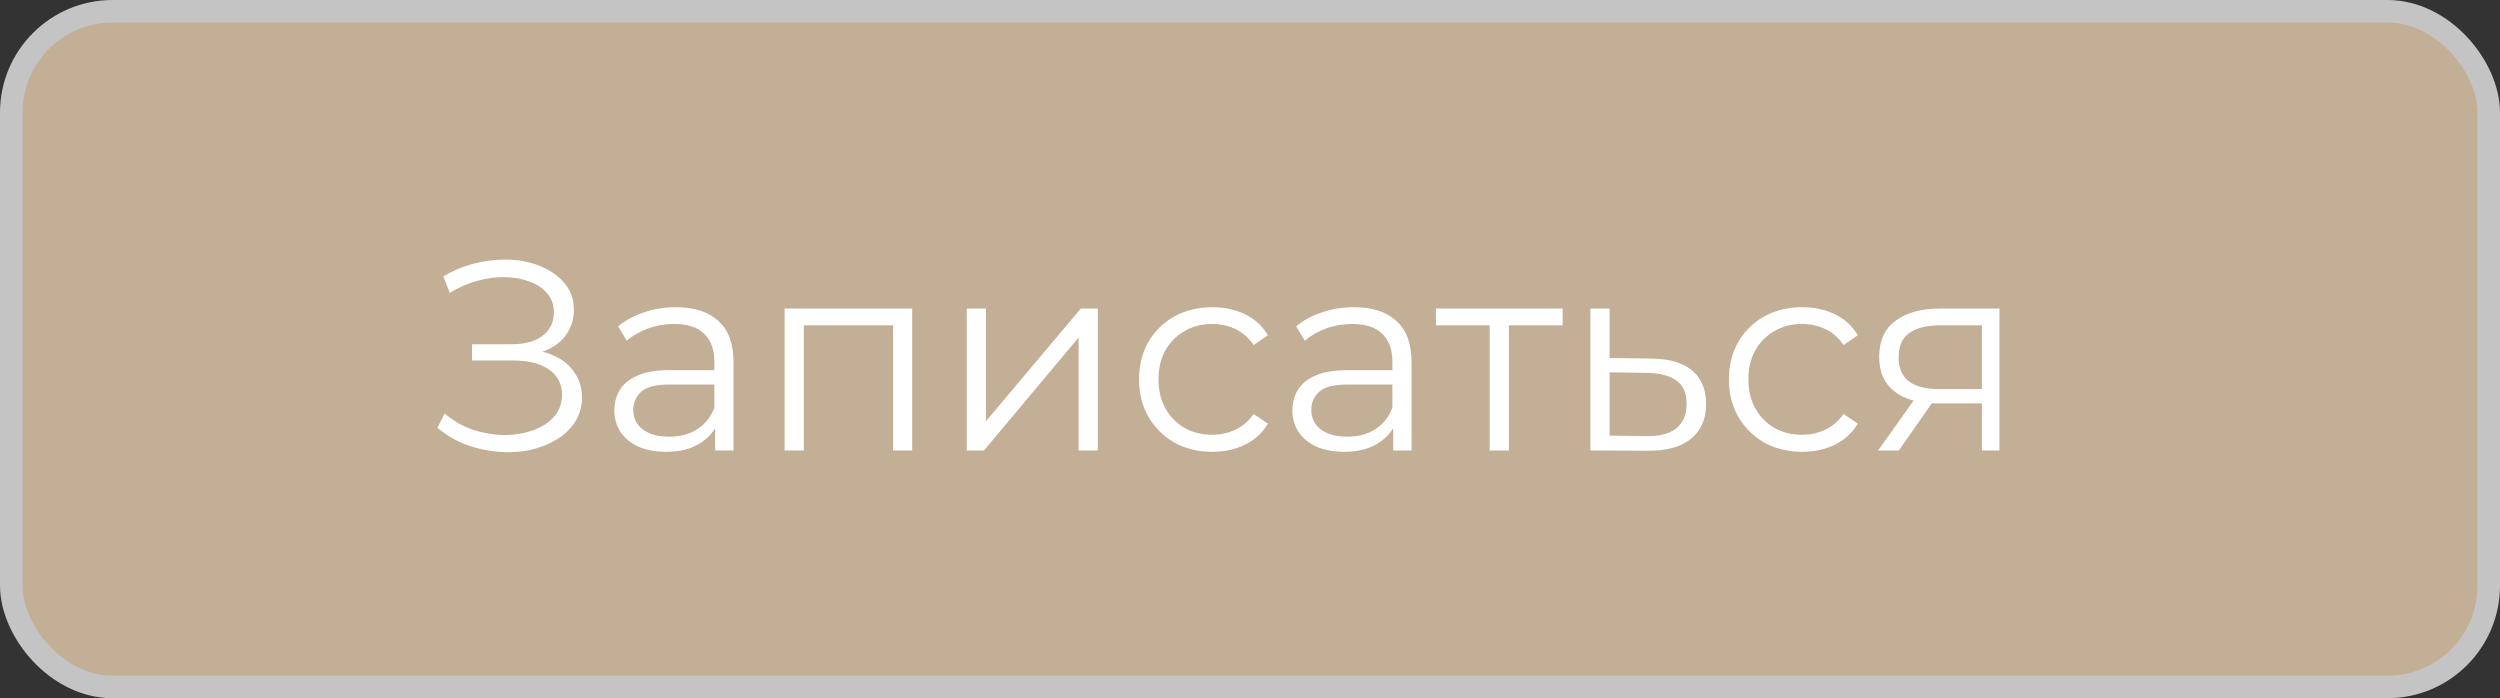 <?xml version="1.0" encoding="UTF-8"?> <svg xmlns="http://www.w3.org/2000/svg" width="111" height="31" viewBox="0 0 111 31" fill="none"><rect x="0" y="0" width="111" height="31" fill="#333333" stroke="none"/> <rect x="0.5" y="0.5" width="110" height="30" rx="4.5" fill="#C3AE96" stroke="#C4C4C4"></rect> <path d="M19.42 18.992L19.744 18.356C20.112 18.676 20.524 18.916 20.98 19.076C21.444 19.228 21.908 19.308 22.372 19.316C22.836 19.316 23.26 19.248 23.644 19.112C24.036 18.976 24.352 18.776 24.592 18.512C24.832 18.24 24.952 17.912 24.952 17.528C24.952 17.04 24.756 16.664 24.364 16.4C23.98 16.136 23.444 16.004 22.756 16.004H20.956V15.284H22.708C23.3 15.284 23.76 15.16 24.088 14.912C24.424 14.656 24.592 14.304 24.592 13.856C24.592 13.536 24.496 13.264 24.304 13.04C24.12 12.808 23.864 12.632 23.536 12.512C23.216 12.384 22.856 12.316 22.456 12.308C22.056 12.292 21.64 12.344 21.208 12.464C20.784 12.576 20.372 12.756 19.972 13.004L19.684 12.272C20.18 11.976 20.696 11.772 21.232 11.66C21.768 11.54 22.288 11.5 22.792 11.54C23.296 11.58 23.748 11.696 24.148 11.888C24.556 12.08 24.88 12.332 25.12 12.644C25.36 12.956 25.48 13.328 25.48 13.76C25.48 14.16 25.376 14.512 25.168 14.816C24.968 15.12 24.684 15.356 24.316 15.524C23.956 15.684 23.528 15.764 23.032 15.764L23.08 15.5C23.64 15.5 24.124 15.588 24.532 15.764C24.948 15.94 25.268 16.192 25.492 16.52C25.724 16.84 25.84 17.216 25.84 17.648C25.84 18.056 25.736 18.42 25.528 18.74C25.328 19.052 25.048 19.316 24.688 19.532C24.336 19.74 23.94 19.892 23.5 19.988C23.06 20.076 22.6 20.1 22.12 20.06C21.64 20.02 21.168 19.916 20.704 19.748C20.24 19.572 19.812 19.32 19.42 18.992ZM31.753 20V18.608L31.717 18.38V16.052C31.717 15.516 31.565 15.104 31.261 14.816C30.965 14.528 30.521 14.384 29.929 14.384C29.521 14.384 29.133 14.452 28.765 14.588C28.397 14.724 28.085 14.904 27.829 15.128L27.445 14.492C27.765 14.22 28.149 14.012 28.597 13.868C29.045 13.716 29.517 13.64 30.013 13.64C30.829 13.64 31.457 13.844 31.897 14.252C32.345 14.652 32.569 15.264 32.569 16.088V20H31.753ZM29.581 20.06C29.109 20.06 28.697 19.984 28.345 19.832C28.001 19.672 27.737 19.456 27.553 19.184C27.369 18.904 27.277 18.584 27.277 18.224C27.277 17.896 27.353 17.6 27.505 17.336C27.665 17.064 27.921 16.848 28.273 16.688C28.633 16.52 29.113 16.436 29.713 16.436H31.885V17.072H29.737C29.129 17.072 28.705 17.18 28.465 17.396C28.233 17.612 28.117 17.88 28.117 18.2C28.117 18.56 28.257 18.848 28.537 19.064C28.817 19.28 29.209 19.388 29.713 19.388C30.193 19.388 30.605 19.28 30.949 19.064C31.301 18.84 31.557 18.52 31.717 18.104L31.909 18.692C31.749 19.108 31.469 19.44 31.069 19.688C30.677 19.936 30.181 20.06 29.581 20.06ZM34.837 20V13.7H40.501V20H39.649V14.216L39.865 14.444H35.473L35.689 14.216V20H34.837ZM42.923 20V13.7H43.775V18.704L47.987 13.7H48.743V20H47.891V14.984L43.691 20H42.923ZM53.825 20.06C53.201 20.06 52.641 19.924 52.145 19.652C51.657 19.372 51.273 18.992 50.993 18.512C50.713 18.024 50.573 17.468 50.573 16.844C50.573 16.212 50.713 15.656 50.993 15.176C51.273 14.696 51.657 14.32 52.145 14.048C52.641 13.776 53.201 13.64 53.825 13.64C54.361 13.64 54.845 13.744 55.277 13.952C55.709 14.16 56.049 14.472 56.297 14.888L55.661 15.32C55.445 15 55.177 14.764 54.857 14.612C54.537 14.46 54.189 14.384 53.813 14.384C53.365 14.384 52.961 14.488 52.601 14.696C52.241 14.896 51.957 15.18 51.749 15.548C51.541 15.916 51.437 16.348 51.437 16.844C51.437 17.34 51.541 17.772 51.749 18.14C51.957 18.508 52.241 18.796 52.601 19.004C52.961 19.204 53.365 19.304 53.813 19.304C54.189 19.304 54.537 19.228 54.857 19.076C55.177 18.924 55.445 18.692 55.661 18.38L56.297 18.812C56.049 19.22 55.709 19.532 55.277 19.748C54.845 19.956 54.361 20.06 53.825 20.06ZM61.858 20V18.608L61.822 18.38V16.052C61.822 15.516 61.67 15.104 61.366 14.816C61.07 14.528 60.626 14.384 60.034 14.384C59.626 14.384 59.238 14.452 58.87 14.588C58.502 14.724 58.19 14.904 57.934 15.128L57.55 14.492C57.87 14.22 58.254 14.012 58.702 13.868C59.15 13.716 59.622 13.64 60.118 13.64C60.934 13.64 61.562 13.844 62.002 14.252C62.45 14.652 62.674 15.264 62.674 16.088V20H61.858ZM59.686 20.06C59.214 20.06 58.802 19.984 58.45 19.832C58.106 19.672 57.842 19.456 57.658 19.184C57.474 18.904 57.382 18.584 57.382 18.224C57.382 17.896 57.458 17.6 57.61 17.336C57.77 17.064 58.026 16.848 58.378 16.688C58.738 16.52 59.218 16.436 59.818 16.436H61.99V17.072H59.842C59.234 17.072 58.81 17.18 58.57 17.396C58.338 17.612 58.222 17.88 58.222 18.2C58.222 18.56 58.362 18.848 58.642 19.064C58.922 19.28 59.314 19.388 59.818 19.388C60.298 19.388 60.71 19.28 61.054 19.064C61.406 18.84 61.662 18.52 61.822 18.104L62.014 18.692C61.854 19.108 61.574 19.44 61.174 19.688C60.782 19.936 60.286 20.06 59.686 20.06ZM66.142 20V14.216L66.359 14.444H63.755V13.7H69.382V14.444H66.778L66.995 14.216V20H66.142ZM73.326 15.92C74.118 15.928 74.718 16.104 75.126 16.448C75.542 16.792 75.75 17.288 75.75 17.936C75.75 18.608 75.526 19.124 75.078 19.484C74.638 19.844 73.998 20.02 73.158 20.012L70.614 20V13.7H71.466V15.896L73.326 15.92ZM73.11 19.364C73.694 19.372 74.134 19.256 74.43 19.016C74.734 18.768 74.886 18.408 74.886 17.936C74.886 17.464 74.738 17.12 74.442 16.904C74.146 16.68 73.702 16.564 73.11 16.556L71.466 16.532V19.34L73.11 19.364ZM80.016 20.06C79.392 20.06 78.832 19.924 78.336 19.652C77.848 19.372 77.464 18.992 77.184 18.512C76.904 18.024 76.764 17.468 76.764 16.844C76.764 16.212 76.904 15.656 77.184 15.176C77.464 14.696 77.848 14.32 78.336 14.048C78.832 13.776 79.392 13.64 80.016 13.64C80.552 13.64 81.036 13.744 81.468 13.952C81.9 14.16 82.24 14.472 82.488 14.888L81.852 15.32C81.636 15 81.368 14.764 81.048 14.612C80.728 14.46 80.38 14.384 80.004 14.384C79.556 14.384 79.152 14.488 78.792 14.696C78.432 14.896 78.148 15.18 77.94 15.548C77.732 15.916 77.628 16.348 77.628 16.844C77.628 17.34 77.732 17.772 77.94 18.14C78.148 18.508 78.432 18.796 78.792 19.004C79.152 19.204 79.556 19.304 80.004 19.304C80.38 19.304 80.728 19.228 81.048 19.076C81.368 18.924 81.636 18.692 81.852 18.38L82.488 18.812C82.24 19.22 81.9 19.532 81.468 19.748C81.036 19.956 80.552 20.06 80.016 20.06ZM87.995 20V17.732L88.151 17.912H86.015C85.207 17.912 84.575 17.736 84.119 17.384C83.663 17.032 83.435 16.52 83.435 15.848C83.435 15.128 83.679 14.592 84.167 14.24C84.655 13.88 85.307 13.7 86.123 13.7H88.775V20H87.995ZM83.387 20L85.115 17.576H86.003L84.311 20H83.387ZM87.995 17.48V14.192L88.151 14.444H86.147C85.563 14.444 85.107 14.556 84.779 14.78C84.459 15.004 84.299 15.368 84.299 15.872C84.299 16.808 84.895 17.276 86.087 17.276H88.151L87.995 17.48Z" fill="white"></path> </svg> 